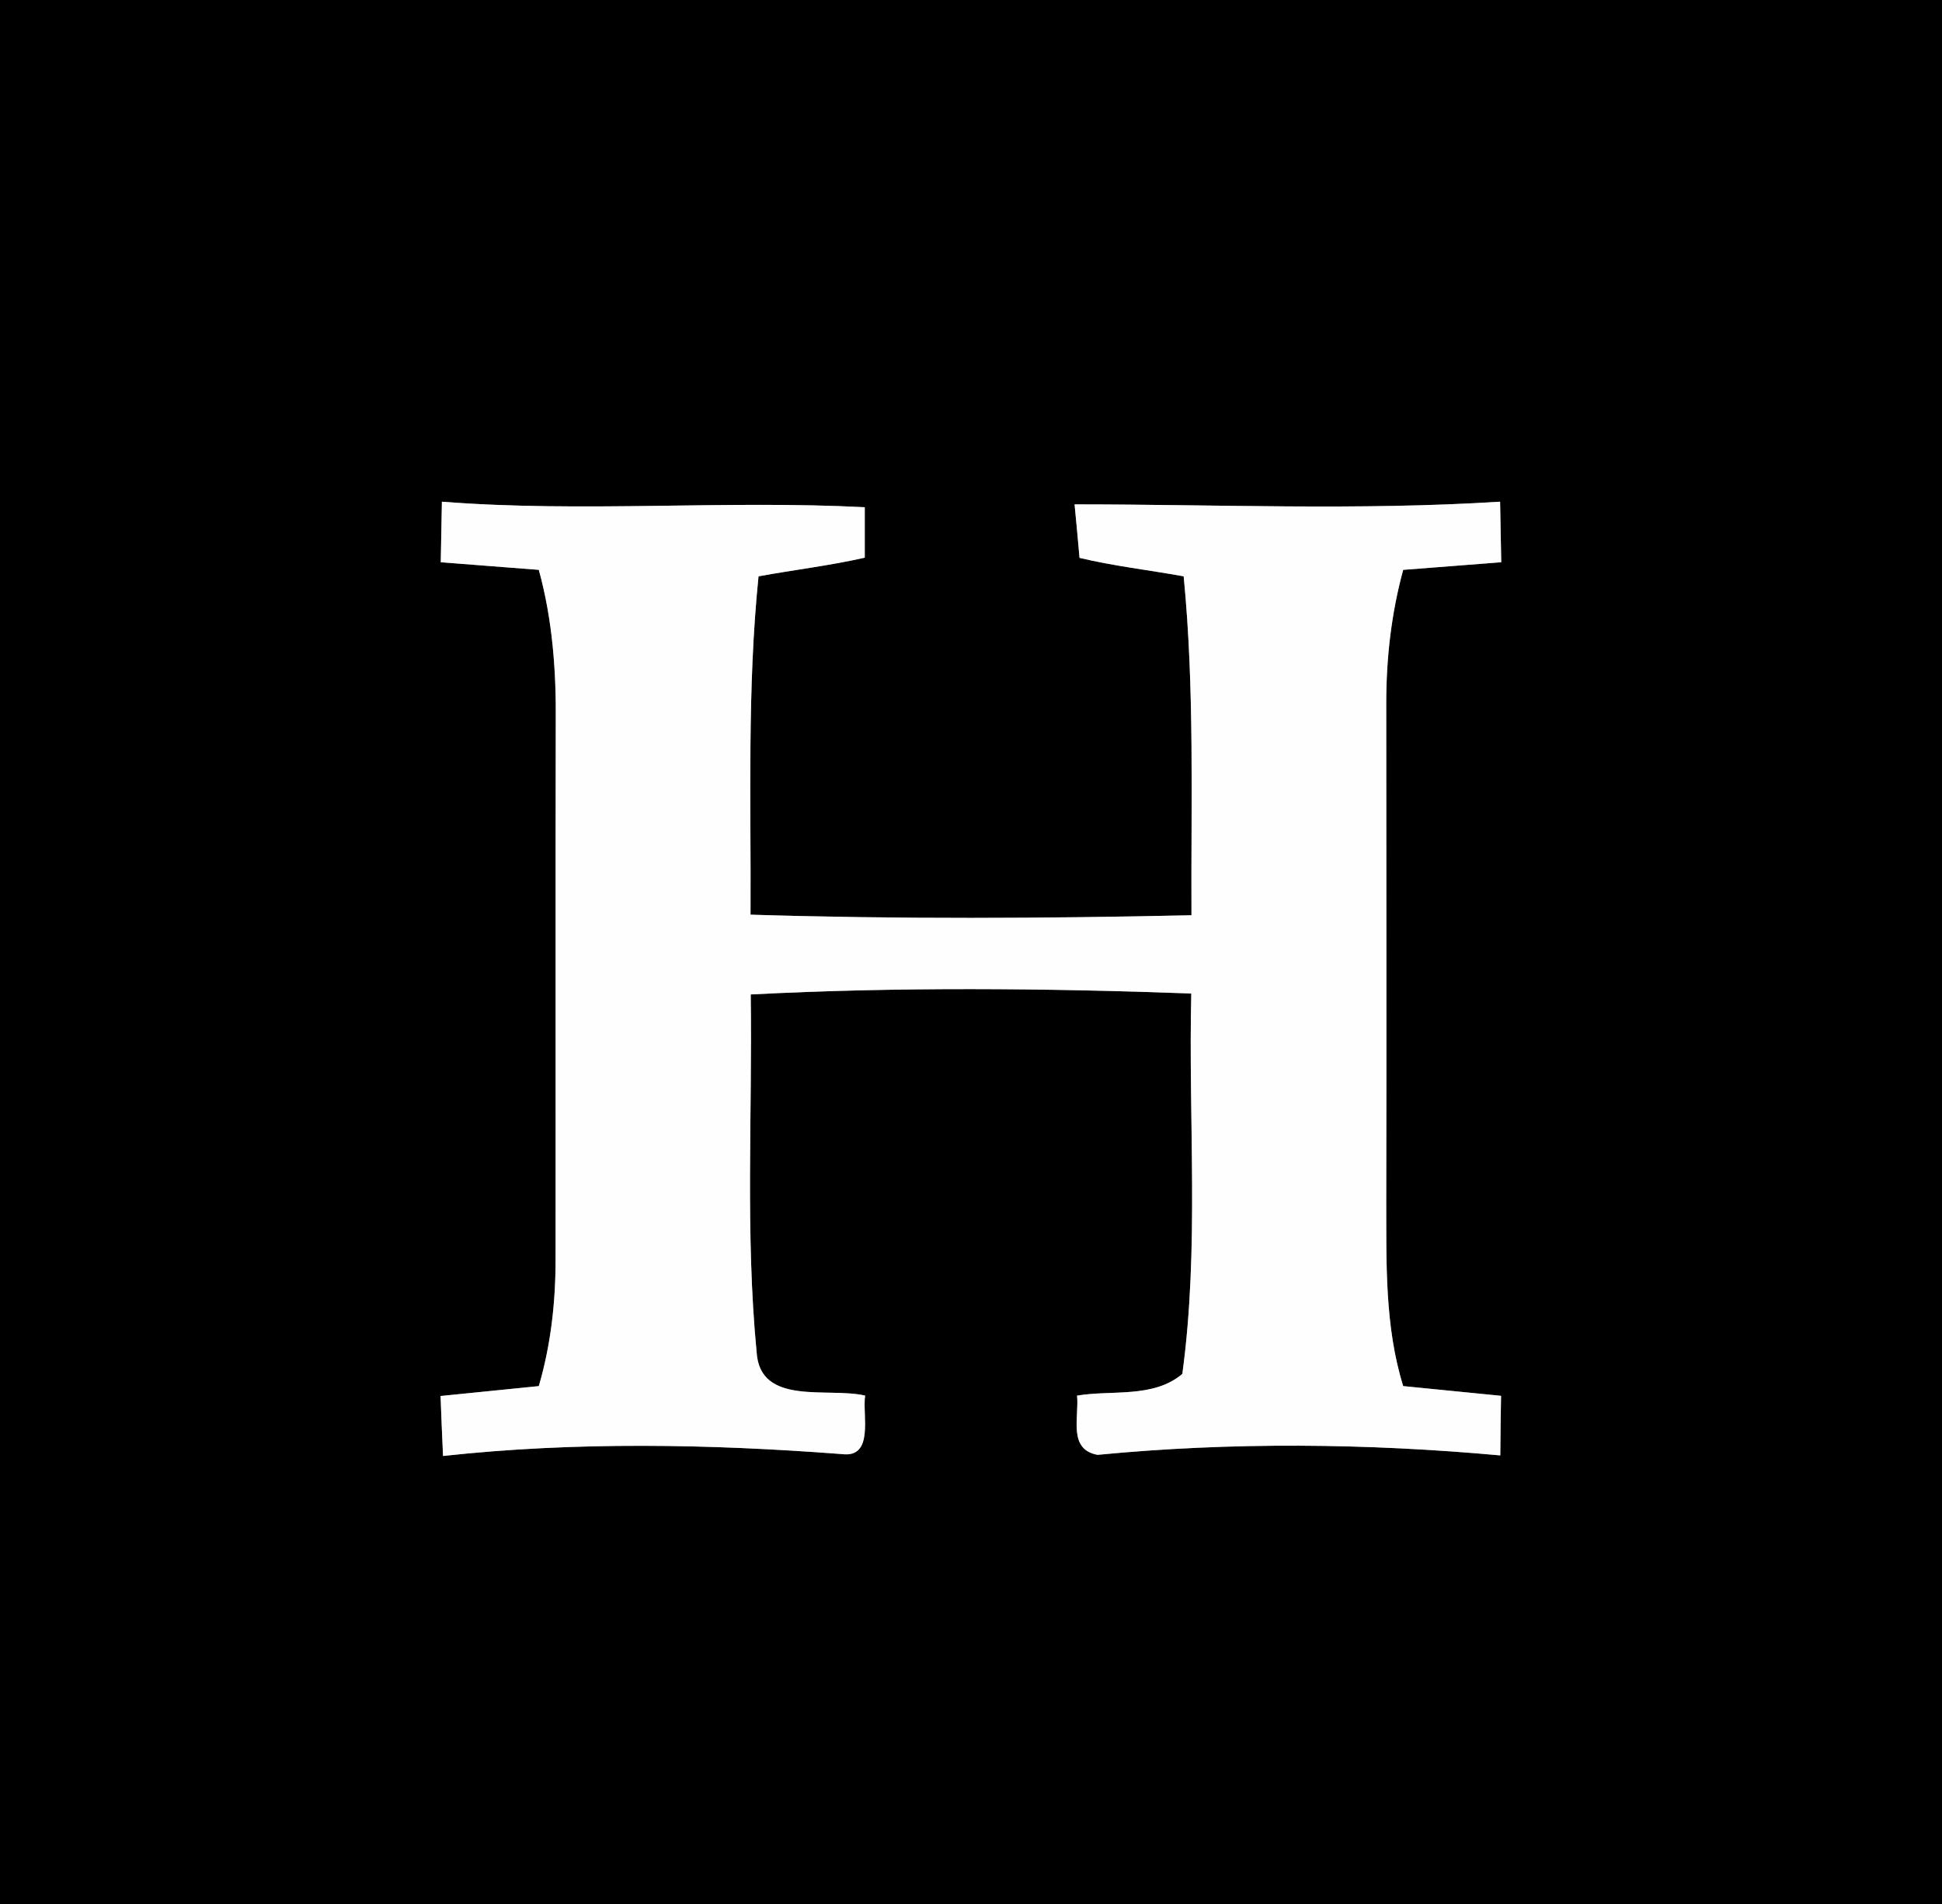 <?xml version="1.0" encoding="UTF-8" ?>
<!DOCTYPE svg PUBLIC "-//W3C//DTD SVG 1.1//EN" "http://www.w3.org/Graphics/SVG/1.1/DTD/svg11.dtd">
<svg width="102pt" height="100pt" viewBox="0 0 102 100" version="1.1" xmlns="http://www.w3.org/2000/svg">
<rect x="0" y="0" width="102" height="100" fill="#808080" stroke="none"/>
<g id="#000000ff">
<path fill="#000000" opacity="1.00" d=" M 0.00 0.00 L 102.00 0.00 L 102.00 100.00 L 0.00 100.00 L 0.00 0.00 M 23.21 26.35 C 23.19 27.41 23.17 28.47 23.15 29.53 C 24.86 29.66 26.58 29.80 28.30 29.93 C 29.02 32.54 29.22 35.26 29.19 37.97 C 29.17 47.33 29.19 56.70 29.18 66.06 C 29.19 68.34 28.94 70.61 28.30 72.80 C 26.58 72.97 24.86 73.15 23.14 73.32 C 23.18 74.37 23.22 75.42 23.27 76.47 C 30.22 75.71 37.25 75.84 44.21 76.37 C 45.94 76.60 45.28 74.30 45.44 73.30 C 43.51 72.84 39.92 73.87 39.74 71.02 C 39.14 64.78 39.52 58.49 39.43 52.23 C 47.13 51.83 54.87 51.90 62.57 52.18 C 62.41 58.84 63.00 65.54 62.10 72.16 C 60.57 73.45 58.41 72.99 56.57 73.30 C 56.69 74.41 56.07 76.13 57.65 76.41 C 64.67 75.73 71.77 75.80 78.80 76.44 C 78.81 75.39 78.82 74.35 78.84 73.31 C 77.12 73.14 75.41 72.97 73.70 72.80 C 72.72 69.64 72.82 66.30 72.81 63.02 C 72.83 54.32 72.81 45.62 72.81 36.91 C 72.81 34.56 73.08 32.20 73.70 29.93 C 75.42 29.80 77.13 29.66 78.85 29.53 C 78.83 28.47 78.81 27.41 78.79 26.35 C 71.35 26.82 63.89 26.49 56.44 26.49 C 56.51 27.20 56.64 28.60 56.70 29.30 C 58.50 29.73 60.35 29.94 62.17 30.27 C 62.75 36.19 62.55 42.14 62.58 48.07 C 54.86 48.24 47.13 48.28 39.42 48.04 C 39.45 42.12 39.24 36.18 39.84 30.27 C 41.69 29.93 43.57 29.71 45.42 29.29 C 45.42 28.63 45.42 27.30 45.42 26.64 C 38.05 26.26 30.60 26.93 23.21 26.35 Z" />
</g>
<g id="#fefefeff">
<path fill="#fefefe" opacity="1.00" d=" M 23.21 26.35 C 30.60 26.93 38.05 26.26 45.42 26.64 C 45.42 27.30 45.42 28.63 45.42 29.29 C 43.57 29.71 41.69 29.93 39.84 30.27 C 39.24 36.18 39.45 42.12 39.42 48.04 C 47.13 48.28 54.86 48.24 62.58 48.07 C 62.55 42.14 62.75 36.19 62.17 30.27 C 60.35 29.94 58.50 29.73 56.70 29.30 C 56.64 28.60 56.51 27.20 56.44 26.49 C 63.89 26.49 71.35 26.82 78.79 26.35 C 78.81 27.41 78.83 28.47 78.85 29.53 C 77.13 29.66 75.42 29.80 73.70 29.93 C 73.08 32.20 72.81 34.56 72.81 36.91 C 72.81 45.62 72.83 54.32 72.81 63.02 C 72.82 66.30 72.72 69.64 73.70 72.80 C 75.41 72.97 77.12 73.14 78.84 73.31 C 78.82 74.35 78.81 75.39 78.80 76.44 C 71.77 75.80 64.67 75.73 57.65 76.41 C 56.07 76.13 56.69 74.41 56.57 73.30 C 58.41 72.99 60.57 73.45 62.10 72.16 C 63.00 65.54 62.41 58.84 62.57 52.18 C 54.87 51.90 47.13 51.83 39.43 52.23 C 39.52 58.49 39.14 64.78 39.74 71.02 C 39.92 73.87 43.51 72.84 45.44 73.30 C 45.28 74.30 45.94 76.60 44.21 76.37 C 37.25 75.84 30.22 75.71 23.27 76.47 C 23.22 75.42 23.18 74.37 23.14 73.32 C 24.86 73.15 26.58 72.97 28.30 72.80 C 28.94 70.61 29.19 68.34 29.18 66.06 C 29.19 56.70 29.17 47.33 29.19 37.97 C 29.22 35.26 29.02 32.54 28.30 29.93 C 26.58 29.80 24.86 29.66 23.15 29.53 C 23.17 28.47 23.19 27.41 23.21 26.35 Z" />
</g>
</svg>

